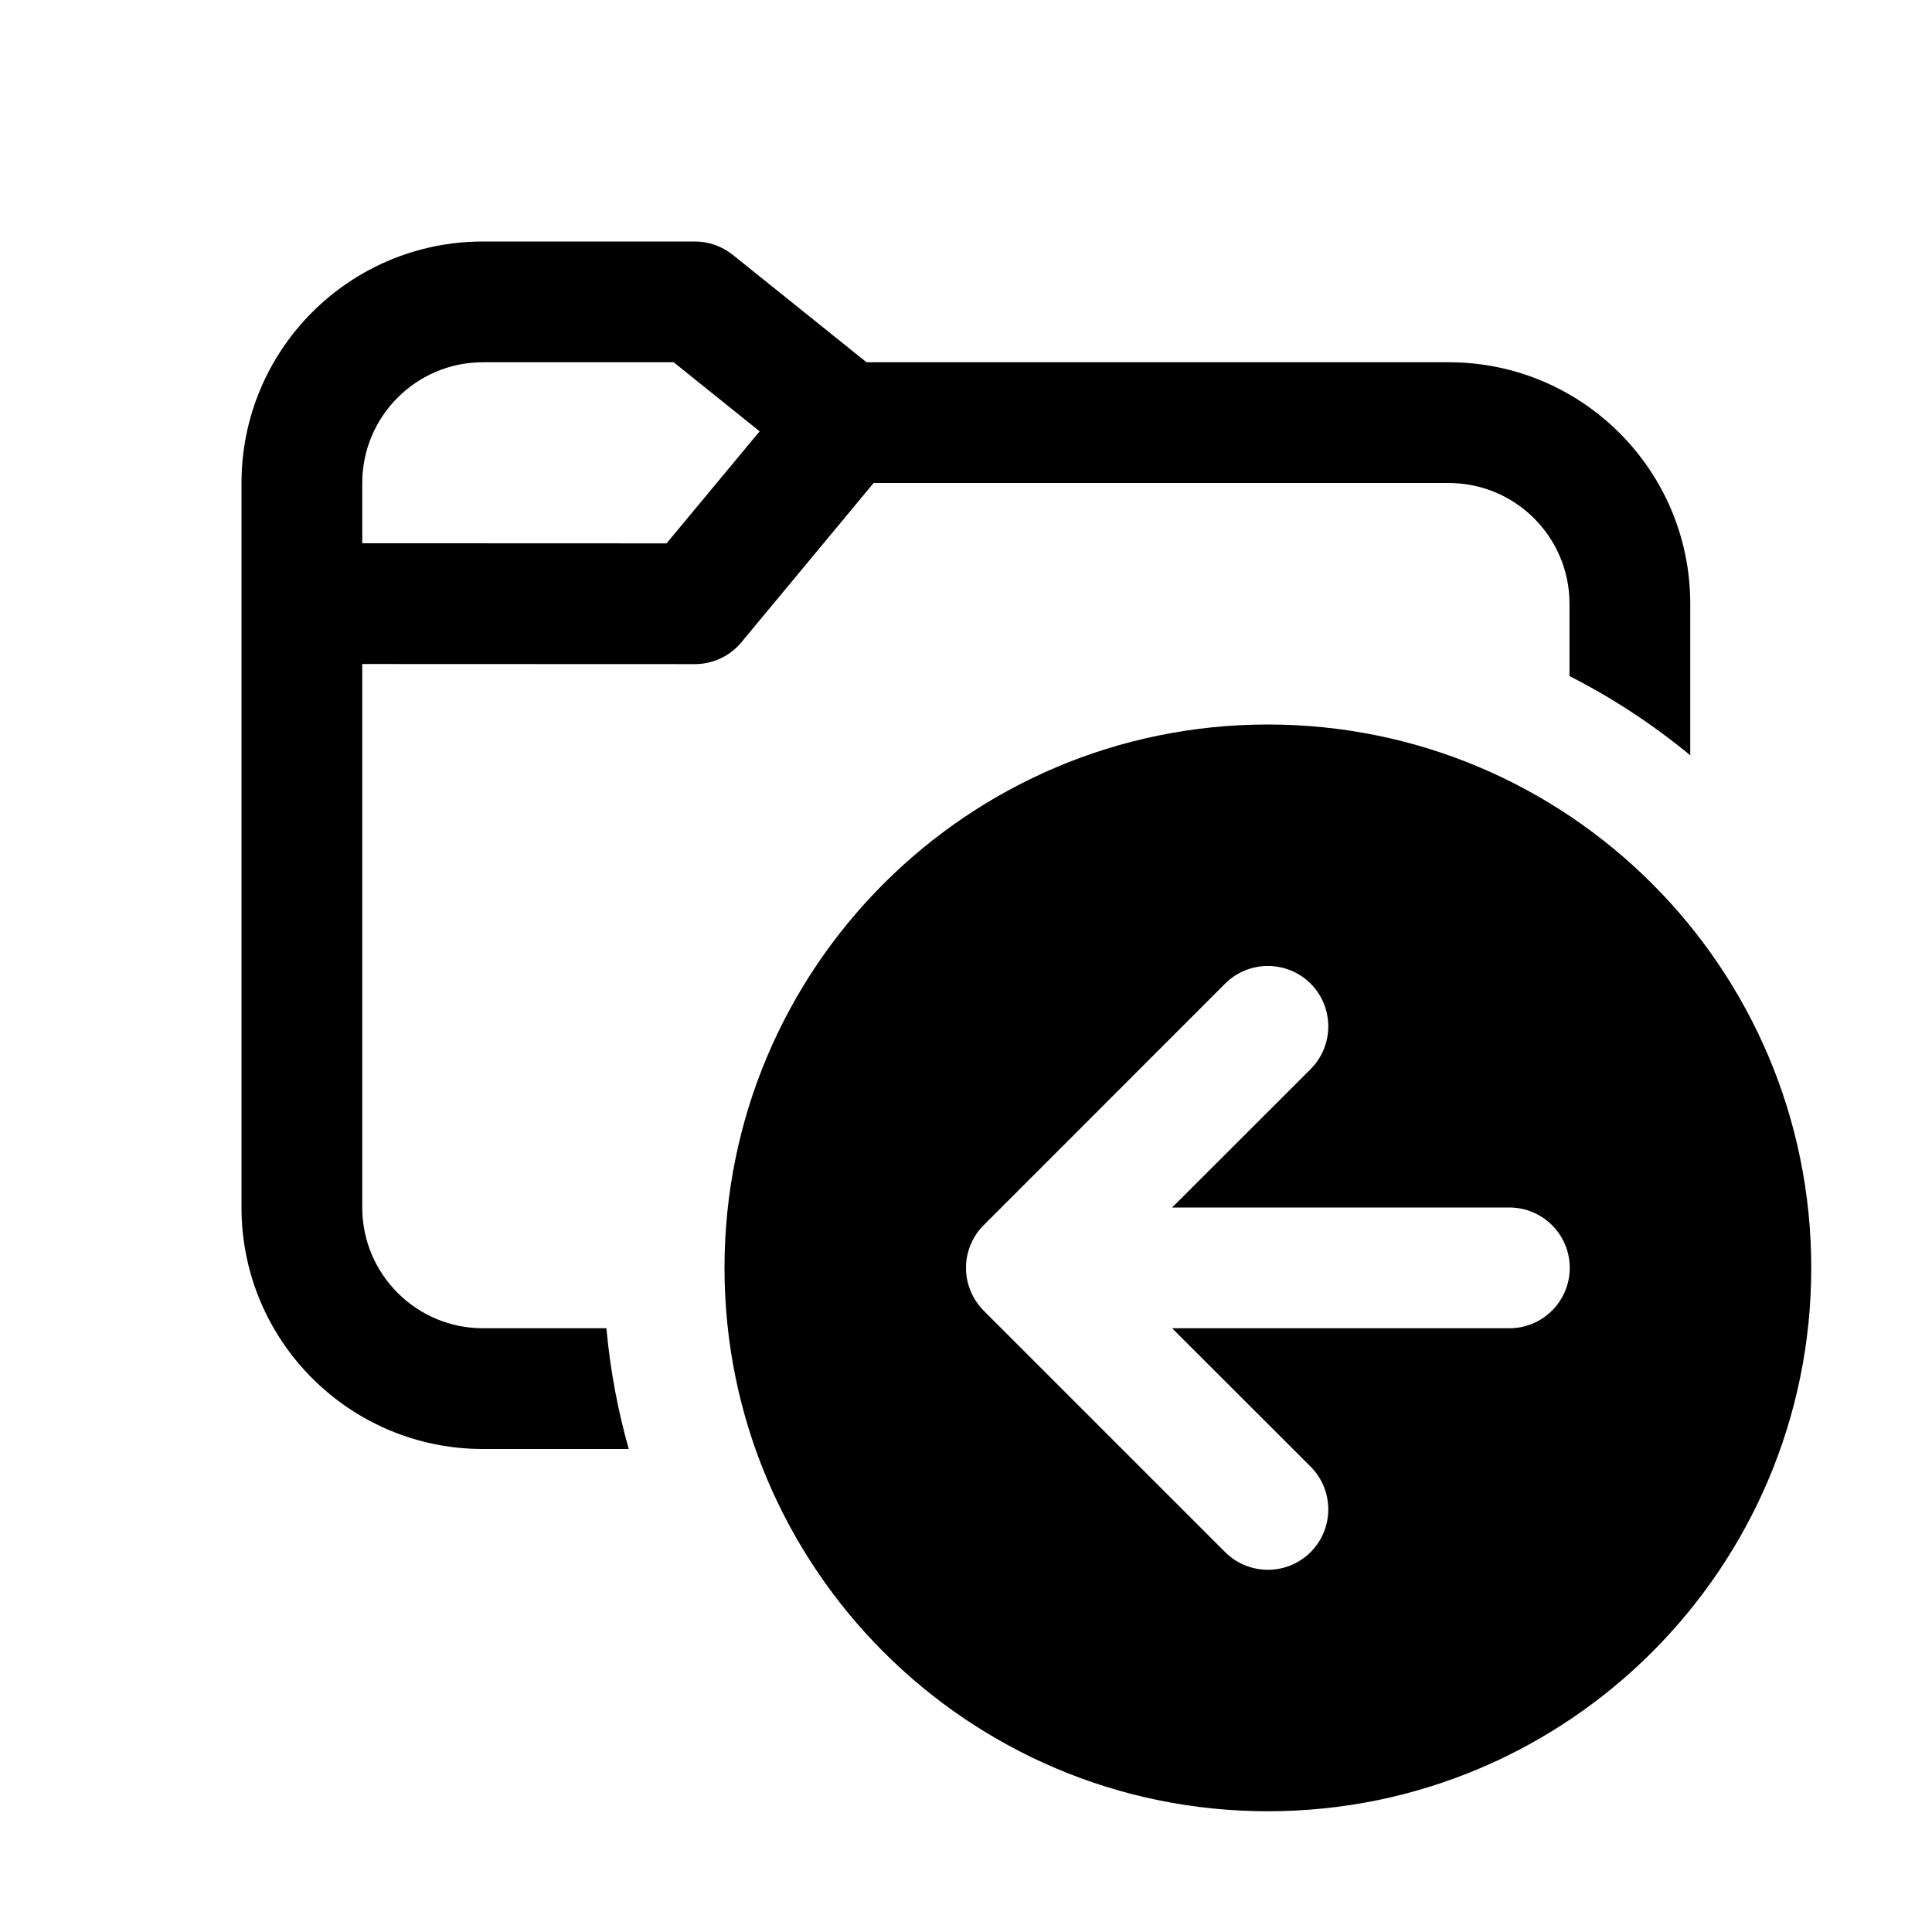 <svg xmlns="http://www.w3.org/2000/svg" viewBox="0 0 16 16" fill="none"><path d="M3 10V5.499L5.755 5.5C5.903 5.5 6.045 5.434 6.14 5.319L7.235 4H11.998C12.55 4 12.998 4.448 12.998 5V5.599C13.356 5.781 13.691 6.002 13.998 6.255V5C13.998 3.895 13.102 3 11.998 3H7.176L6.068 2.11C5.979 2.039 5.869 2 5.755 2H4C2.895 2 2 2.895 2 4V10C2 11.105 2.895 12 4 12H5.207C5.116 11.678 5.053 11.343 5.022 11H4C3.448 11 3 10.552 3 10ZM4 3H5.579L6.291 3.572L5.52 4.5L3 4.499V4C3 3.448 3.448 3 4 3ZM10.5 15C8.015 15 6 12.985 6 10.5C6 8.015 8.015 6 10.5 6C12.985 6 15 8.015 15 10.5C15 12.985 12.985 15 10.5 15ZM8.147 10.146L8.144 10.149C8.097 10.196 8.062 10.251 8.038 10.309C8.014 10.367 8 10.43 8 10.497L8 10.5L8 10.503C8 10.57 8.014 10.633 8.038 10.691C8.062 10.75 8.099 10.806 8.146 10.854L10.146 12.854C10.342 13.049 10.658 13.049 10.854 12.854C11.049 12.658 11.049 12.342 10.854 12.146L9.707 11H12.5C12.776 11 13 10.776 13 10.5C13 10.224 12.776 10 12.5 10H9.707L10.854 8.854C11.049 8.658 11.049 8.342 10.854 8.146C10.658 7.951 10.342 7.951 10.146 8.146L8.147 10.146Z" fill="currentColor"/></svg>